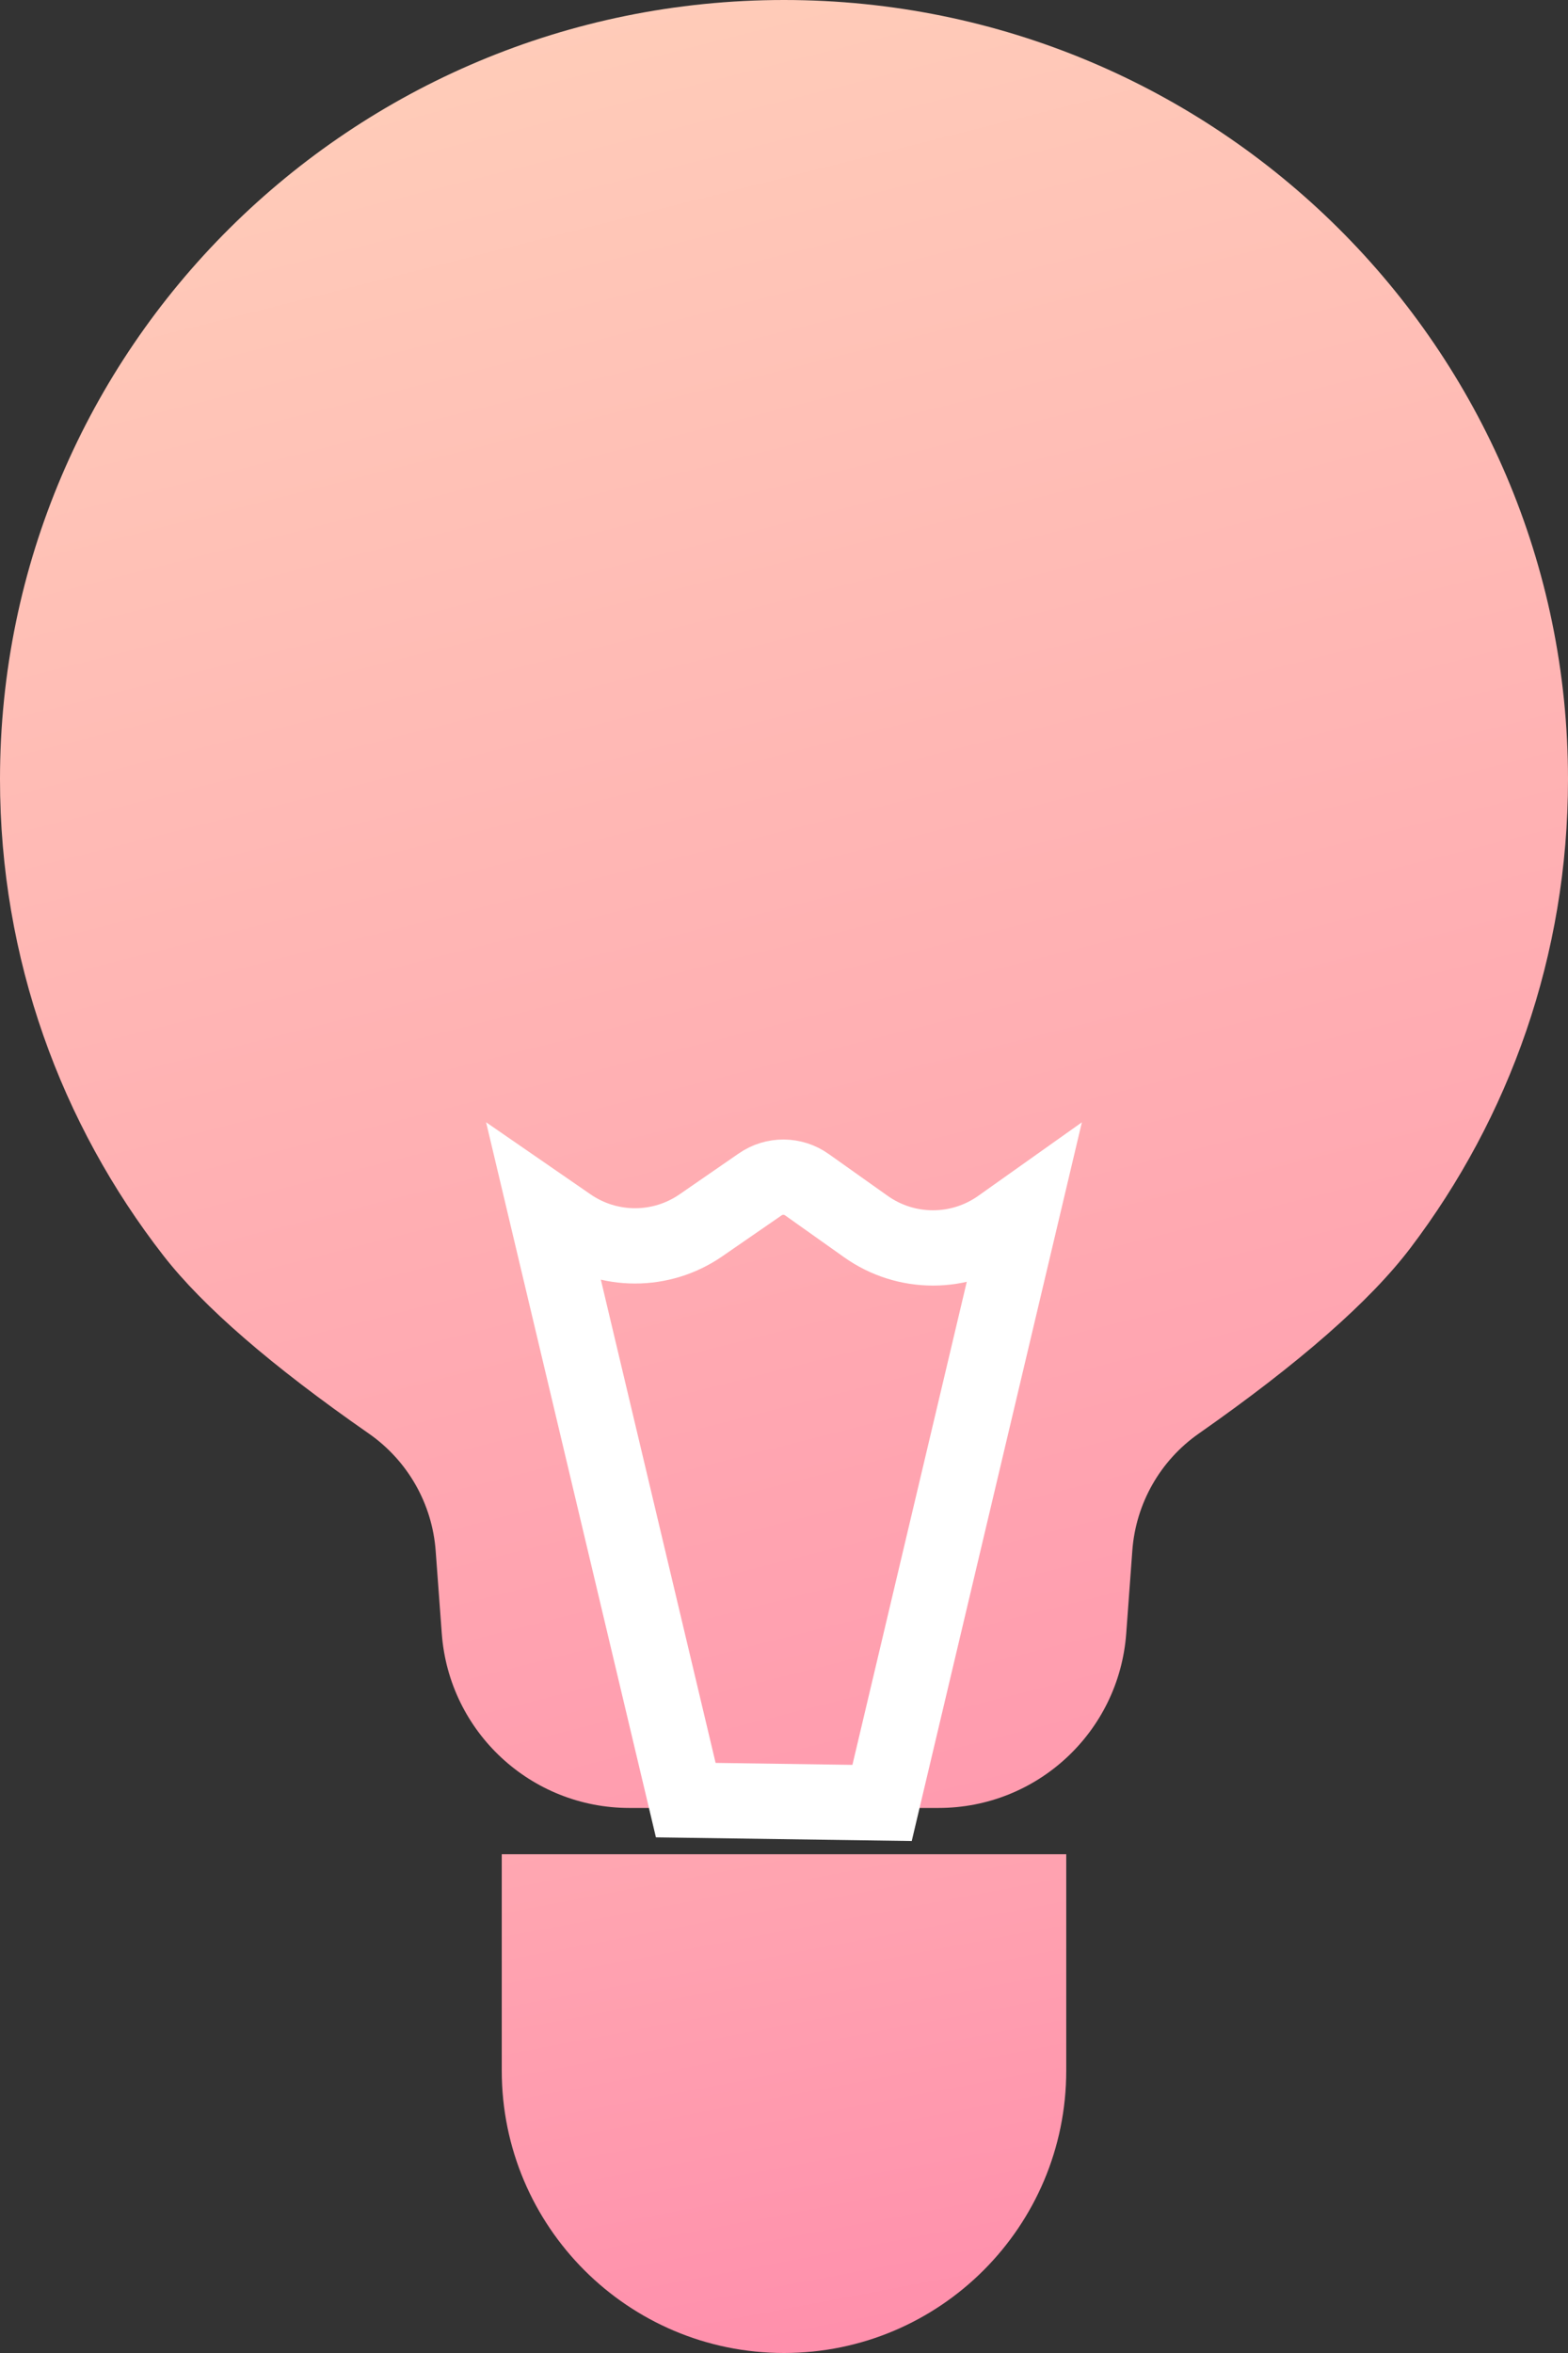 <?xml version="1.0" encoding="UTF-8"?>
<svg width="20px" height="30px" viewBox="0 0 20 30" version="1.1" xmlns="http://www.w3.org/2000/svg" xmlns:xlink="http://www.w3.org/1999/xlink">
    <rect x="0" y="0" width="20" height="30" fill="#333333" stroke="none"/>
    <!-- Generator: Sketch 47 (45396) - http://www.bohemiancoding.com/sketch -->
    <title>Group 8</title>
    <desc>Created with Sketch.</desc>
    <defs>
        <linearGradient x1="0%" y1="-36.391%" x2="48.559%" y2="180.554%" id="linearGradient-1">
            <stop stop-color="#FFE1BD" offset="0%"></stop>
            <stop stop-color="#FF77A7" offset="100%"></stop>
        </linearGradient>
        <linearGradient x1="-31.448%" y1="-266.439%" x2="70.345%" y2="211.555%" id="linearGradient-2">
            <stop stop-color="#FFE1BD" offset="0%"></stop>
            <stop stop-color="#FF77A7" offset="100%"></stop>
        </linearGradient>
    </defs>
    <g id="final_design" stroke="none" stroke-width="1" fill="none" fill-rule="evenodd">
        <g id="03_7_services_inner_CreativeWriting" transform="translate(-1198, -602)">
            <g id="01_hero-image">
                <g id="illustration" transform="translate(864, 133)">
                    <g id="Group-5-Copy-5" transform="translate(314, 458)">
                        <g id="Group-8" transform="translate(20, 11)">
                            <path d="M2.087,16.012 C0.779,14.332 0,12.224 0,9.936 C0,4.448 4.477,0 10,0 C15.523,0 20,4.448 20,9.936 C20,12.18 19.251,14.25 17.989,15.913 C17.475,16.59 16.576,17.378 15.29,18.278 L15.29,18.278 C14.798,18.622 14.487,19.17 14.443,19.769 L14.365,20.828 C14.272,22.082 13.228,23.051 11.971,23.051 L8.029,23.051 C6.772,23.051 5.728,22.082 5.635,20.828 L5.557,19.773 L5.557,19.773 C5.513,19.172 5.2,18.623 4.705,18.278 C3.464,17.415 2.591,16.659 2.087,16.012 Z" id="Combined-Shape" fill="url(#linearGradient-1)"></path>
                            <path d="M6.4,23.641 L13.6,23.641 L13.6,26.4 L13.6,26.4 C13.6,28.388 11.988,30 10,30 L10,30 L10,30 C8.012,30 6.4,28.388 6.4,26.4 L6.4,23.641 Z" id="Rectangle" fill="url(#linearGradient-2)"></path>
                            <path d="M6.956,15.413 L8.747,22.951 L11.251,22.987 L13.039,15.437 L12.757,15.637 C12.244,16.002 11.556,16.002 11.043,15.637 L10.293,15.105 C10.115,14.978 9.876,14.976 9.696,15.101 L8.941,15.622 C8.435,15.972 7.765,15.972 7.259,15.622 L6.956,15.413 Z" id="Rectangle-2" stroke="#FFFFFF" stroke-width="0.96"></path>
                        </g>
                    </g>
                </g>
            </g>
        </g>
    </g>
</svg>